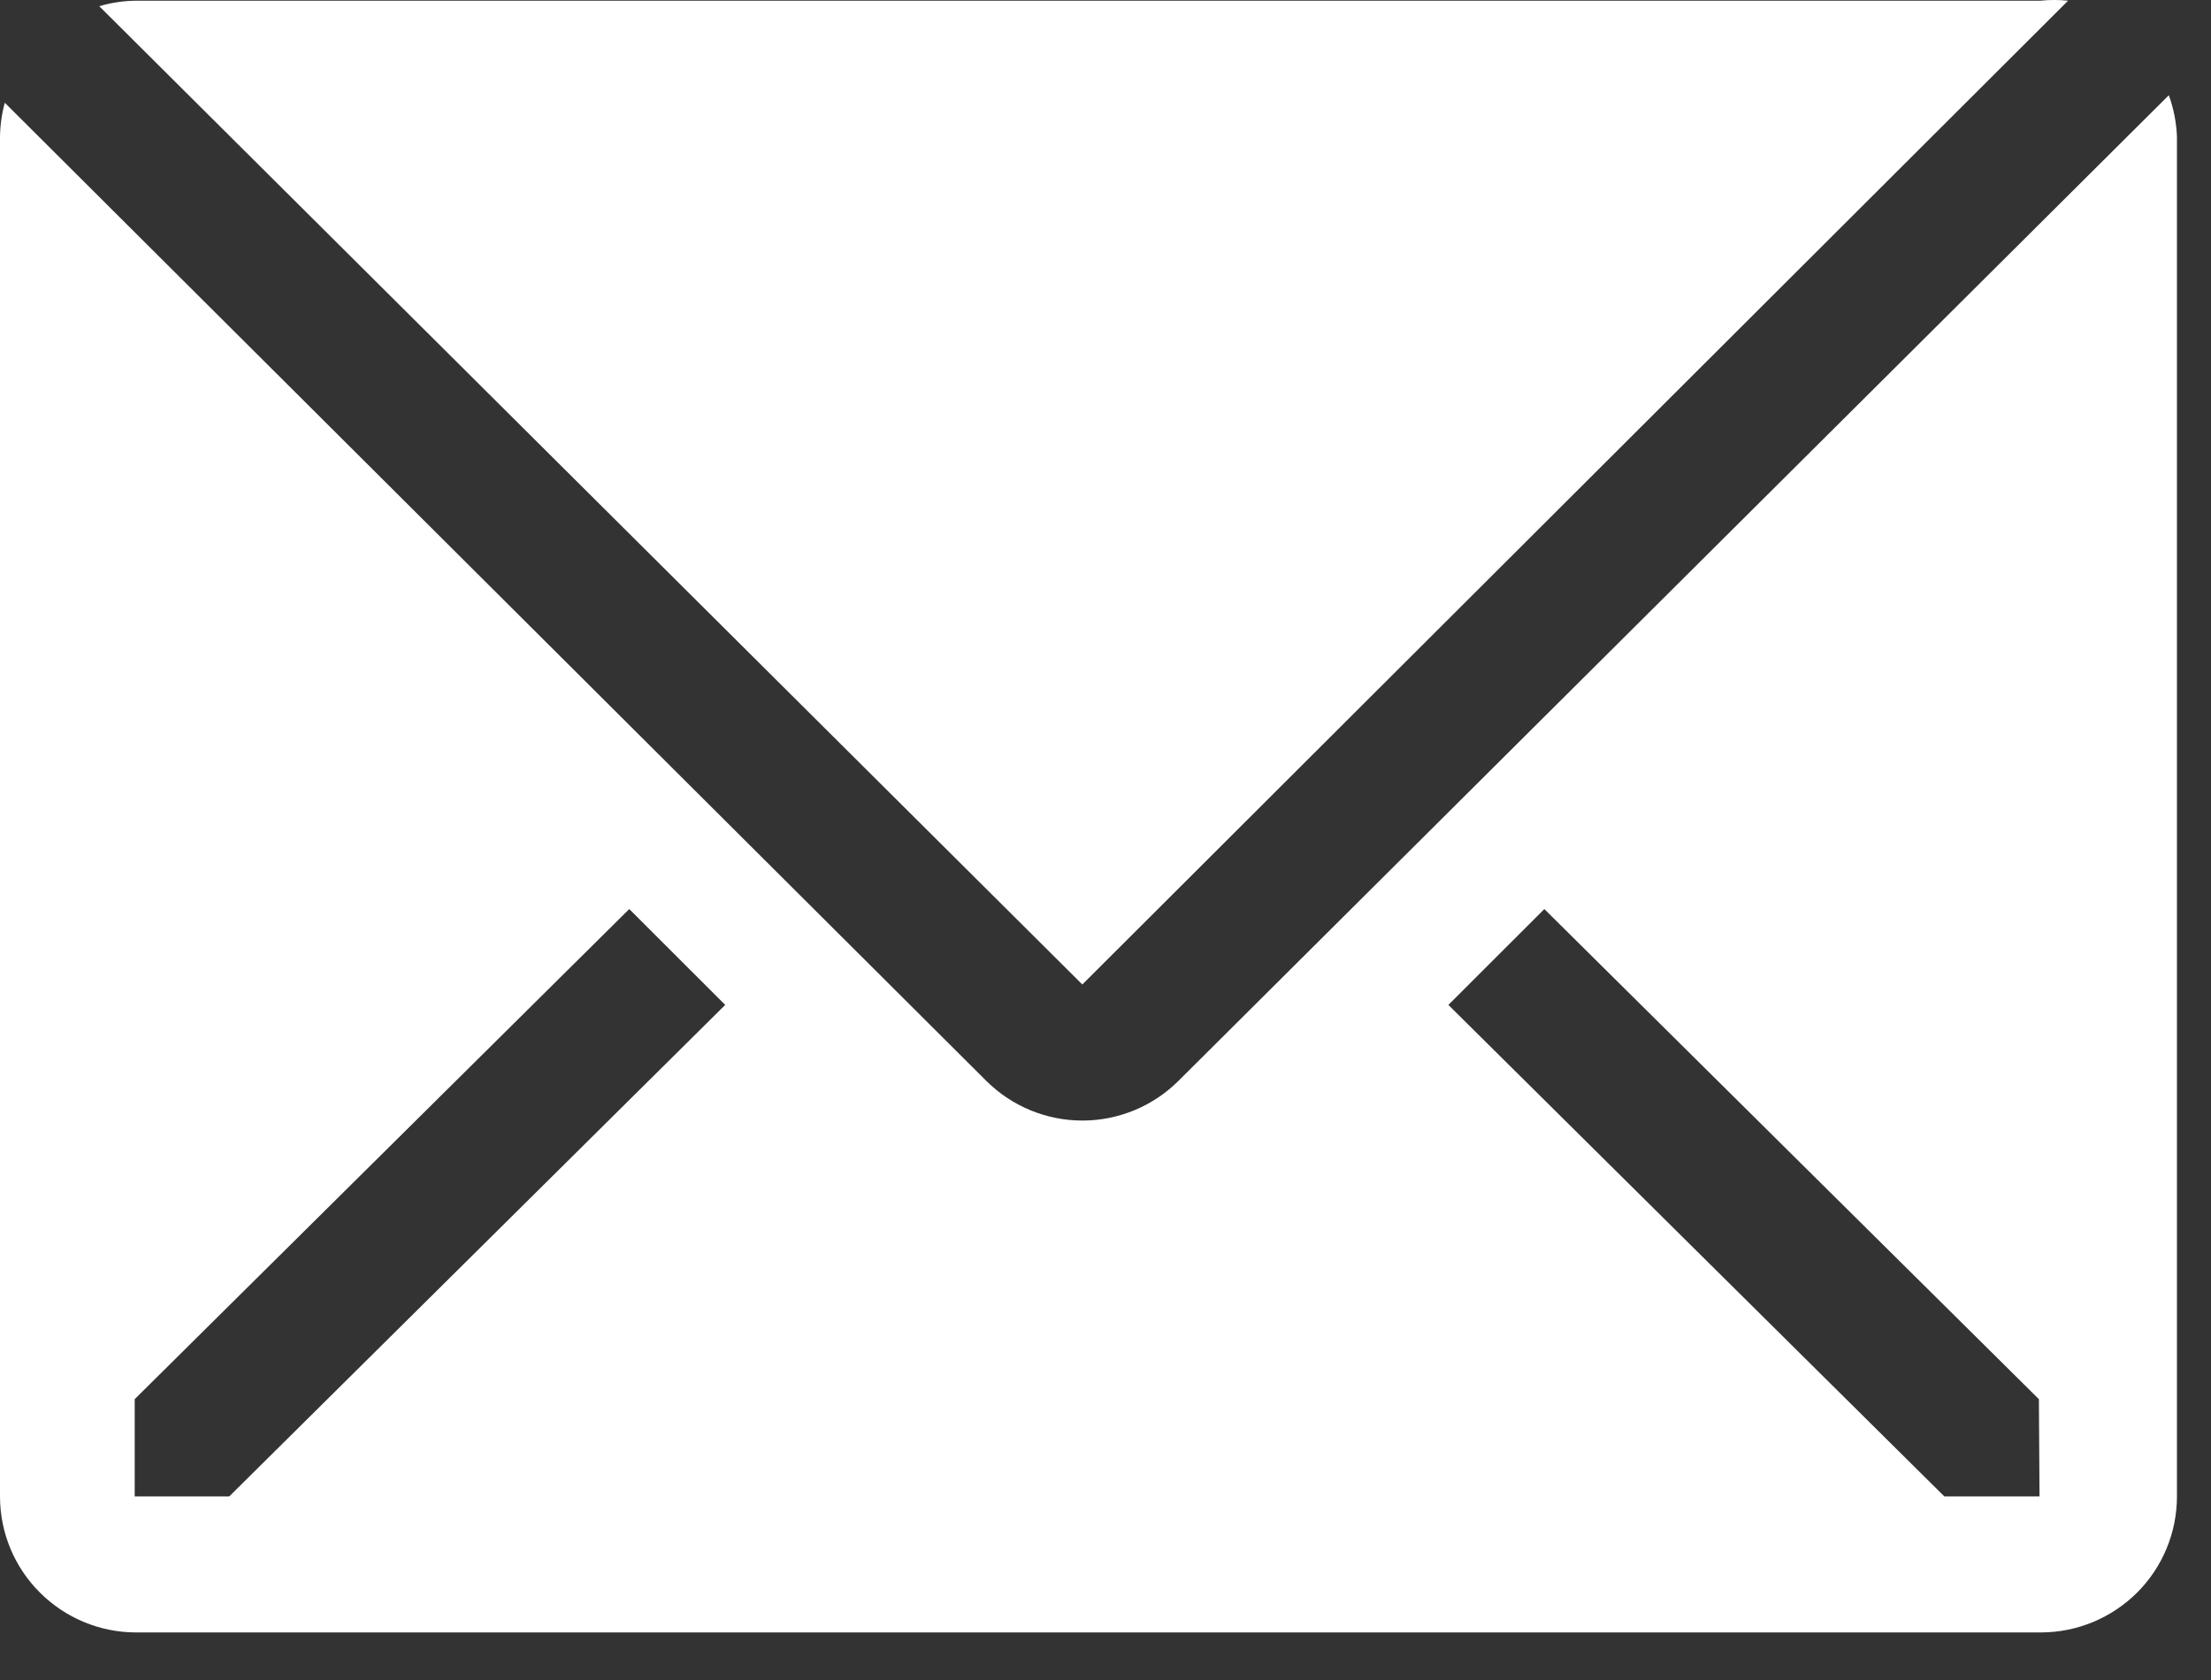 <svg width="25" height="19" viewBox="0 0 25 19" fill="none" xmlns="http://www.w3.org/2000/svg">
<rect x="0" y="0" width="25" height="19" fill="#333333" stroke="none"/>
<path d="M23.384 0.008C23.279 -0.003 23.173 -0.003 23.069 0.008H1.53C1.392 0.01 1.255 0.031 1.122 0.07L12.238 11.134L23.384 0.008Z" fill="white"/>
<path d="M24.523 1.077L13.323 12.226C13.035 12.512 12.645 12.673 12.239 12.673C11.832 12.673 11.442 12.512 11.154 12.226L0.054 1.162C0.02 1.287 0.002 1.416 0 1.546V16.924C0 17.332 0.162 17.723 0.451 18.011C0.739 18.299 1.13 18.462 1.538 18.462H23.077C23.485 18.462 23.876 18.299 24.165 18.011C24.453 17.723 24.615 17.332 24.615 16.924V1.546C24.609 1.386 24.578 1.228 24.523 1.077ZM2.592 16.924H1.523V15.824L7.115 10.281L8.2 11.365L2.592 16.924ZM23.061 16.924H21.985L16.377 11.365L17.462 10.281L23.054 15.824L23.061 16.924Z" fill="white"/>
</svg>
